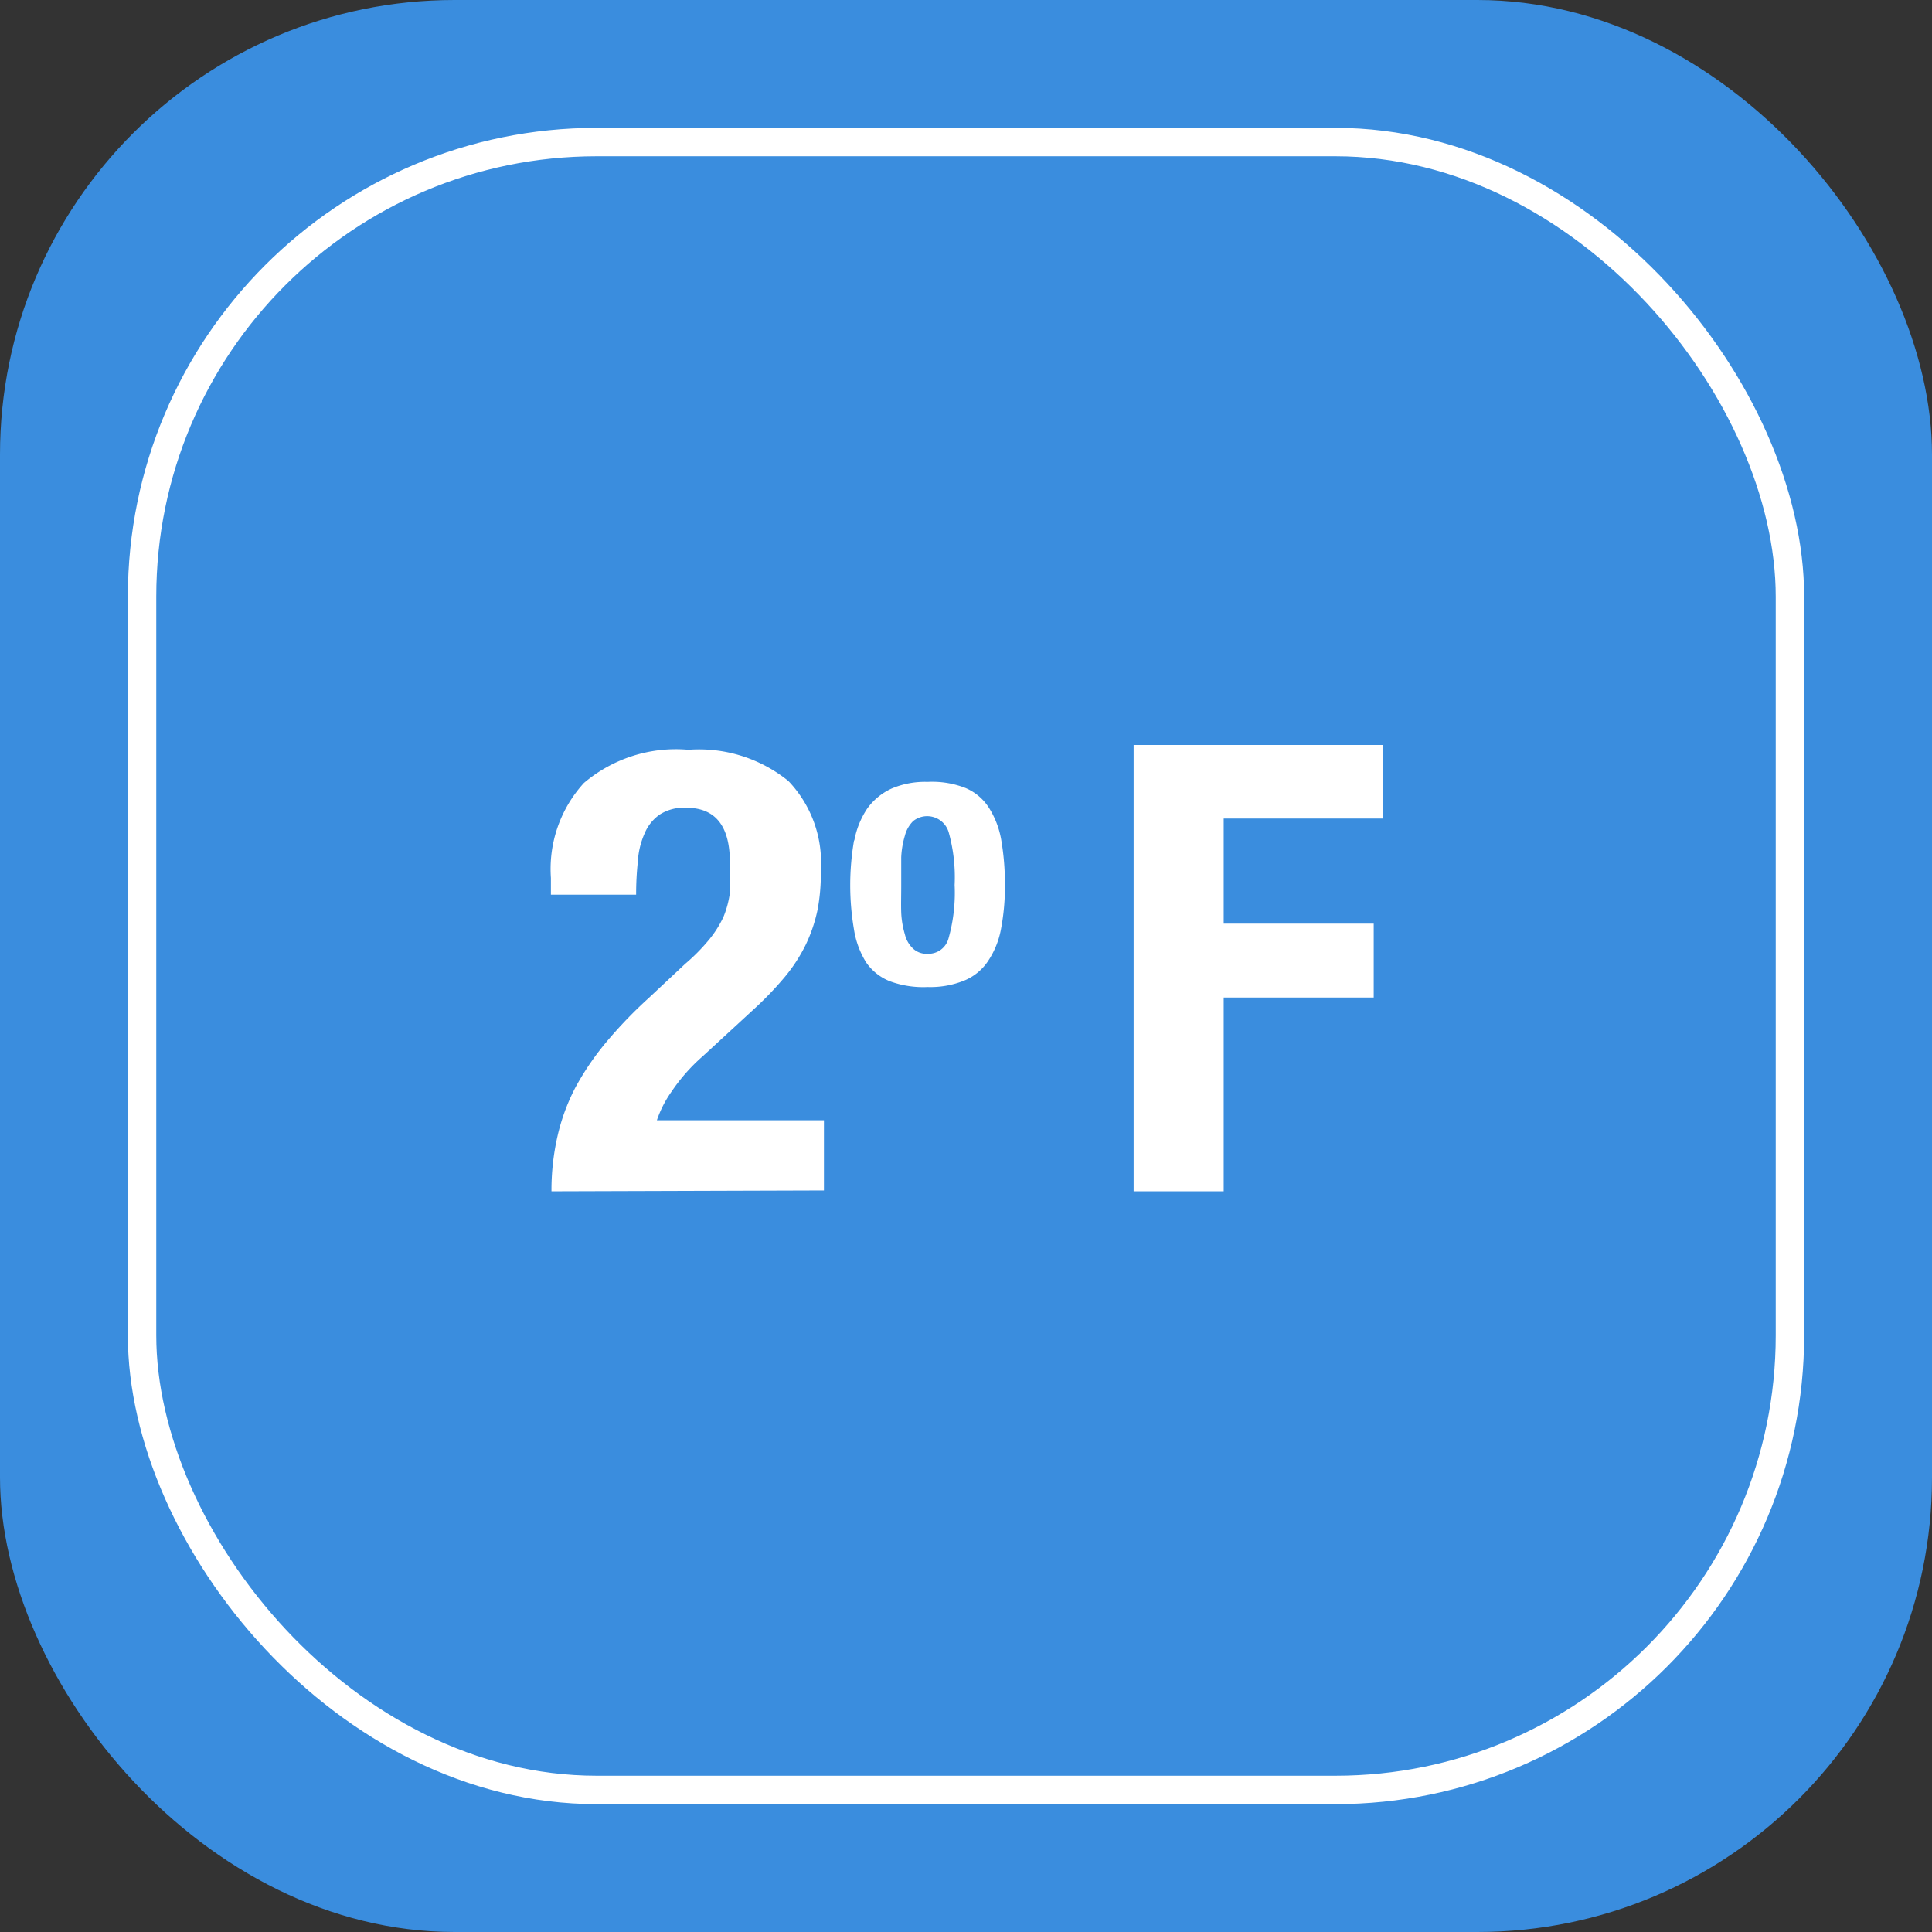 <svg xmlns="http://www.w3.org/2000/svg" viewBox="0 0 68 68"><rect x="0" y="0" width="68" height="68" fill="#333333" stroke="none"/><defs><style>.cls-1{fill:#3a8dde;}.cls-2{fill:none;stroke:#fff;stroke-miterlimit:10;}.cls-3{fill:#fff;}</style></defs><title>Boton2F</title><g id="Capa_2" data-name="Capa 2"><g id="Capa_1-2" data-name="Capa 1"><rect class="cls-1" width="68" height="68" rx="16"/><rect class="cls-2" x="5" y="5" width="58" height="58" rx="16"/><path class="cls-3" d="M19.41,41.93A8.55,8.55,0,0,1,19.62,40a7.11,7.11,0,0,1,.63-1.72,9.71,9.71,0,0,1,1.08-1.59,15.68,15.68,0,0,1,1.51-1.57l1.27-1.19a6.77,6.77,0,0,0,.85-.86,3.84,3.84,0,0,0,.5-.79,3.4,3.4,0,0,0,.23-.86c0-.31,0-.66,0-1.06,0-1.29-.51-1.93-1.54-1.93a1.58,1.58,0,0,0-.93.24,1.51,1.51,0,0,0-.53.66,2.82,2.82,0,0,0-.24,1,10.57,10.57,0,0,0-.06,1.16h-3v-.59a4.49,4.49,0,0,1,1.16-3.34,5,5,0,0,1,3.68-1.17,5,5,0,0,1,3.52,1.1,4.16,4.16,0,0,1,1.14,3.15A6.84,6.84,0,0,1,28.78,32a5.41,5.41,0,0,1-.42,1.25,5.66,5.66,0,0,1-.75,1.15,11.91,11.91,0,0,1-1.12,1.16l-1.76,1.62a6.4,6.4,0,0,0-1.1,1.25,3.92,3.92,0,0,0-.51,1H29v2.47Z"/><path class="cls-3" d="M30.07,29.58a3,3,0,0,1,.46-1.13,2.17,2.17,0,0,1,.84-.69,3,3,0,0,1,1.28-.24,3.21,3.21,0,0,1,1.32.21,1.81,1.81,0,0,1,.83.69,3.09,3.09,0,0,1,.44,1.14,9.11,9.11,0,0,1,.13,1.59,8,8,0,0,1-.14,1.56,3,3,0,0,1-.47,1.14,1.85,1.85,0,0,1-.84.67,3.18,3.18,0,0,1-1.27.22,3.4,3.4,0,0,1-1.32-.2,1.83,1.83,0,0,1-.84-.66,3.07,3.07,0,0,1-.43-1.15,9.25,9.25,0,0,1,0-3.15Zm1.65,2.54a3.16,3.16,0,0,0,.13.77,1,1,0,0,0,.29.5.69.69,0,0,0,.51.18.73.73,0,0,0,.74-.56,5.88,5.88,0,0,0,.21-1.86,5.88,5.88,0,0,0-.21-1.86.79.79,0,0,0-1.25-.39,1.11,1.11,0,0,0-.29.51,3.15,3.15,0,0,0-.13.76c0,.3,0,.63,0,1S31.71,31.83,31.72,32.12Z"/><path class="cls-3" d="M48.68,26.22v2.59H43.07v3.7h5.28v2.6H43.07v6.82H39.9V26.22Z"/></g></g></svg>